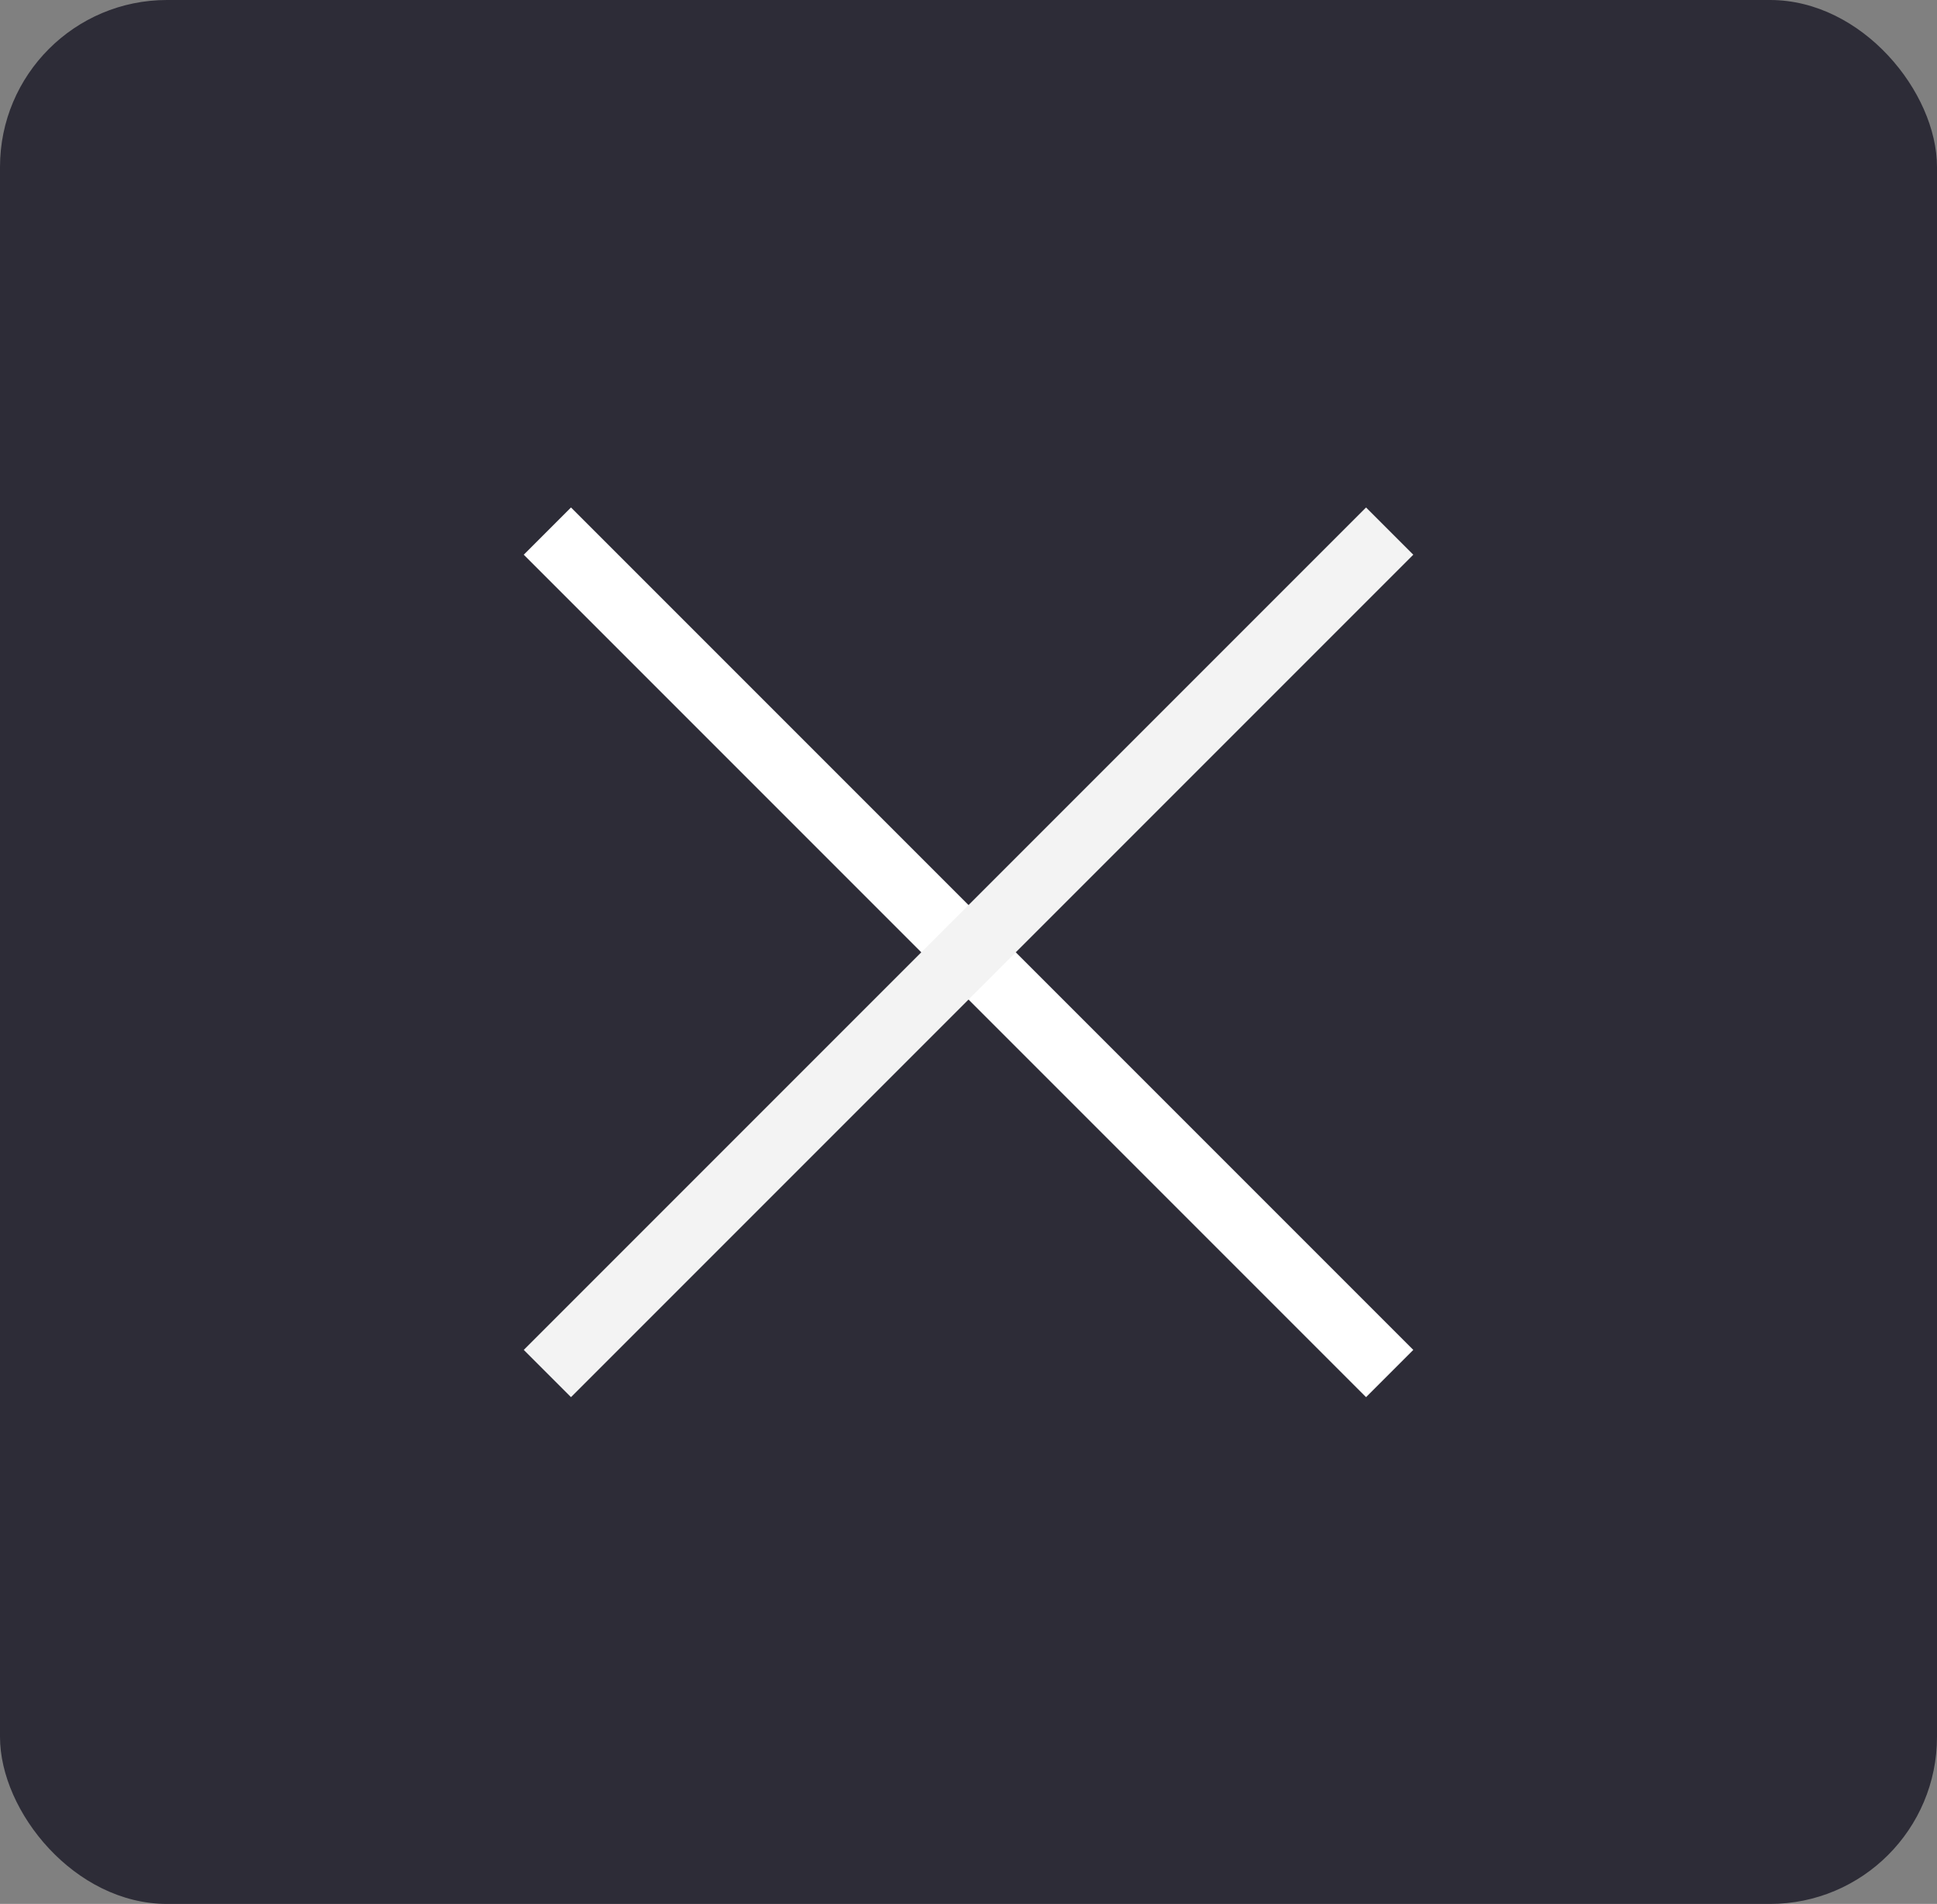 <svg xmlns="http://www.w3.org/2000/svg" width="58" height="57" viewBox="0 0 58 57">
  <rect x="0" y="0" width="58" height="57" fill="#808080" stroke="none"/>
  <g id="modal_close_sp" transform="translate(-300 -594)">
    <g id="グループ_18688" data-name="グループ 18688" transform="translate(299.809 594.022)">
      <rect id="長方形_12026" data-name="長方形 12026" width="58" height="57" rx="5" transform="translate(0.191 -0.022)" fill="#2d2c37"/>
    </g>
    <path id="パス_10707" data-name="パス 10707" d="M25.221,0,0,25.221" transform="translate(341.611 609.9) rotate(90)" fill="none" stroke="#fff" stroke-width="2"/>
    <path id="パス_10708" data-name="パス 10708" d="M25.221,0,0,25.221" transform="translate(341.611 635.121) rotate(180)" fill="none" stroke="#f3f3f3" stroke-width="2"/>
  </g>
</svg>
